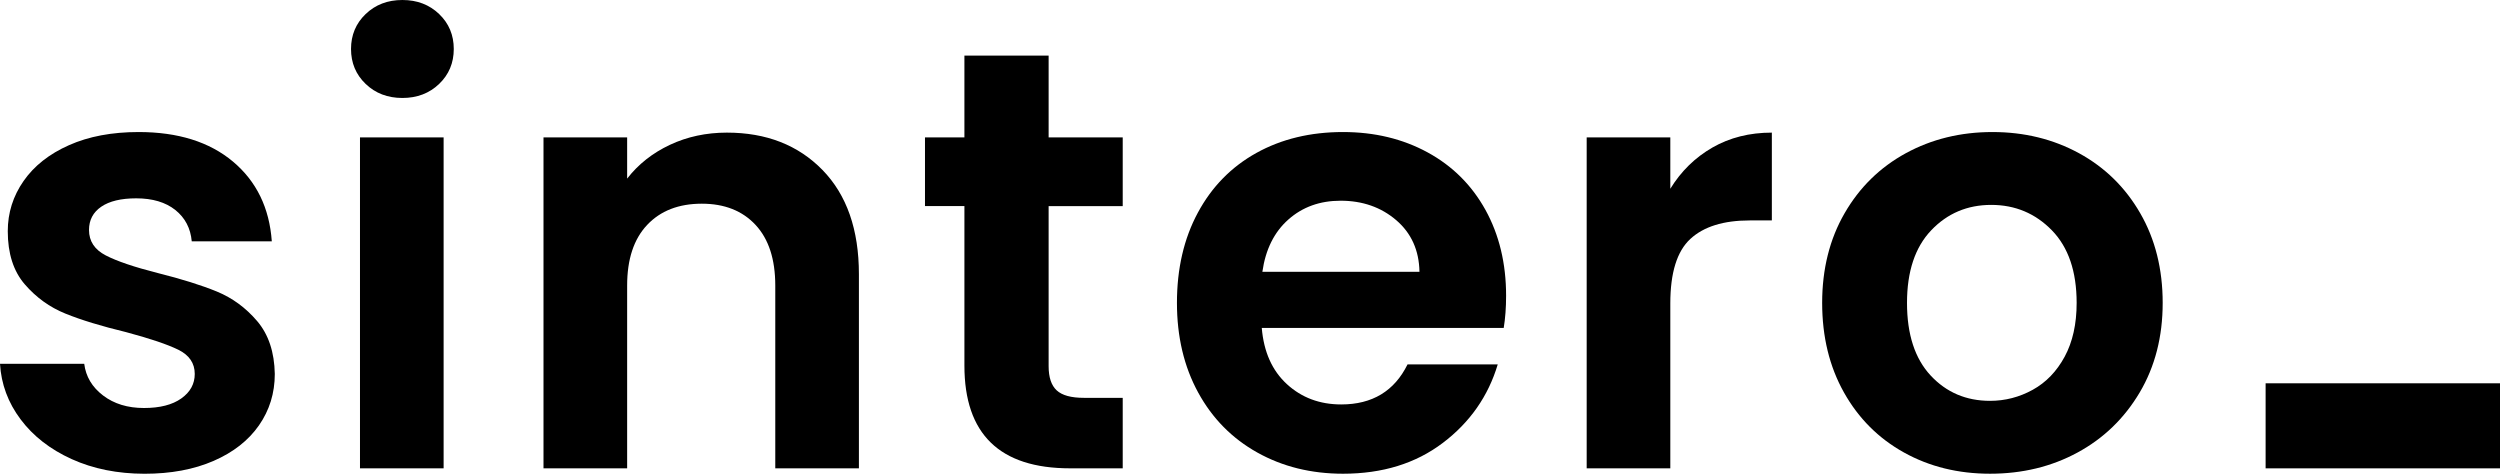<?xml version="1.0" encoding="utf-8"?>
<!-- Generator: Adobe Illustrator 14.0.0, SVG Export Plug-In . SVG Version: 6.00 Build 43363)  -->
<!DOCTYPE svg PUBLIC "-//W3C//DTD SVG 1.0//EN" "http://www.w3.org/TR/2001/REC-SVG-20010904/DTD/svg10.dtd">
<svg version="1.0" id="Layer_1" xmlns="http://www.w3.org/2000/svg" xmlns:xlink="http://www.w3.org/1999/xlink" x="0px" y="0px"
	 width="150.659px" height="28.548px" viewBox="0 0 150.659 28.548" enable-background="new 0 0 150.659 28.548"
	 xml:space="preserve">
<g>
	<defs>
		<rect id="SVGID_1_" y="0" width="150.659" height="28.548"/>
	</defs>
	<clipPath id="SVGID_2_">
		<use xlink:href="#SVGID_1_"  overflow="visible"/>
	</clipPath>
	<path clip-path="url(#SVGID_2_)" d="M4.32,27.667c-1.296-0.588-2.322-1.387-3.078-2.395C0.486,24.264,0.072,23.148,0,21.924h5.076
		c0.096,0.769,0.473,1.403,1.134,1.908c0.66,0.504,1.482,0.756,2.466,0.756c0.959,0,1.71-0.192,2.25-0.576s0.81-0.876,0.81-1.477
		c0-0.647-0.331-1.134-0.99-1.458c-0.66-0.323-1.71-0.678-3.15-1.062c-1.488-0.36-2.706-0.731-3.654-1.116
		c-0.949-0.384-1.764-0.972-2.448-1.764s-1.026-1.859-1.026-3.204c0-1.104,0.318-2.112,0.954-3.025
		C2.057,9.997,2.97,9.275,4.158,8.749c1.188-0.528,2.586-0.792,4.194-0.792c2.376,0,4.272,0.594,5.688,1.781
		c1.416,1.189,2.196,2.79,2.34,4.807h-4.824c-0.072-0.792-0.403-1.422-0.99-1.891c-0.588-0.467-1.374-0.702-2.358-0.702
		c-0.912,0-1.615,0.169-2.106,0.505c-0.492,0.336-0.738,0.804-0.738,1.403c0,0.673,0.336,1.183,1.008,1.531
		c0.672,0.349,1.716,0.702,3.132,1.062c1.44,0.361,2.628,0.732,3.564,1.116c0.936,0.385,1.746,0.979,2.43,1.782
		c0.684,0.805,1.038,1.866,1.062,3.186c0,1.152-0.319,2.185-0.954,3.097c-0.636,0.912-1.548,1.626-2.736,2.142
		s-2.574,0.774-4.158,0.774C7.079,28.548,5.616,28.254,4.32,27.667"/>
	<path clip-path="url(#SVGID_2_)" d="M22.036,5.058c-0.588-0.564-0.882-1.266-0.882-2.106c0-0.84,0.294-1.542,0.882-2.106
		S23.362,0,24.25,0c0.887,0,1.625,0.282,2.214,0.846c0.588,0.564,0.882,1.266,0.882,2.106c0,0.84-0.294,1.542-0.882,2.106
		c-0.589,0.564-1.327,0.846-2.214,0.846C23.362,5.904,22.624,5.623,22.036,5.058 M26.734,28.224h-5.04V8.28h5.04V28.224z"/>
	<path clip-path="url(#SVGID_2_)" d="M49.565,10.242c1.464,1.501,2.196,3.595,2.196,6.282v11.7h-5.04V17.208
		c0-1.584-0.396-2.802-1.188-3.654s-1.872-1.279-3.239-1.279c-1.393,0-2.491,0.427-3.294,1.279c-0.805,0.852-1.206,2.07-1.206,3.654
		v11.016h-5.041V8.28h5.041v2.484c0.67-0.864,1.529-1.542,2.573-2.034c1.044-0.491,2.19-0.738,3.438-0.738
		C46.181,7.992,48.101,8.743,49.565,10.242"/>
	<path clip-path="url(#SVGID_2_)" d="M63.194,12.42v9.647c0,0.673,0.162,1.158,0.486,1.458c0.325,0.301,0.87,0.45,1.638,0.45h2.341
		v4.248h-3.168c-4.248,0-6.372-2.063-6.372-6.192V12.42h-2.376V8.279h2.376V3.349h5.075v4.931h4.465v4.141H63.194z"/>
	<path clip-path="url(#SVGID_2_)" d="M90.619,19.764h-14.58c0.12,1.44,0.624,2.568,1.512,3.384c0.889,0.816,1.98,1.225,3.276,1.225
		c1.872,0,3.204-0.806,3.996-2.412h5.436c-0.575,1.92-1.68,3.498-3.312,4.732c-1.633,1.237-3.636,1.855-6.012,1.855
		c-1.921,0-3.643-0.426-5.166-1.278c-1.525-0.852-2.713-2.058-3.565-3.619c-0.851-1.559-1.277-3.358-1.277-5.398
		c0-2.064,0.419-3.876,1.26-5.436c0.839-1.56,2.015-2.76,3.527-3.6c1.513-0.84,3.252-1.26,5.221-1.26
		c1.896,0,3.594,0.408,5.094,1.224c1.5,0.816,2.664,1.974,3.493,3.473c0.827,1.501,1.241,3.223,1.241,5.167
		C90.763,18.541,90.714,19.188,90.619,19.764 M85.542,16.38c-0.023-1.296-0.492-2.334-1.403-3.114
		c-0.913-0.78-2.028-1.17-3.349-1.17c-1.248,0-2.298,0.378-3.149,1.134c-0.853,0.755-1.375,1.806-1.566,3.15H85.542z"/>
	<path clip-path="url(#SVGID_2_)" d="M103.196,8.892c1.045-0.6,2.238-0.9,3.582-0.9v5.292h-1.332c-1.584,0-2.777,0.373-3.581,1.116
		c-0.805,0.744-1.206,2.04-1.206,3.888v9.937h-5.04V8.28h5.04v3.096C101.306,10.32,102.152,9.493,103.196,8.892"/>
	<path clip-path="url(#SVGID_2_)" d="M114.742,27.27c-1.536-0.852-2.742-2.058-3.618-3.618c-0.876-1.56-1.314-3.359-1.314-5.399
		s0.45-3.84,1.351-5.401c0.899-1.559,2.13-2.765,3.689-3.618c1.561-0.851,3.3-1.277,5.221-1.277c1.92,0,3.658,0.426,5.22,1.277
		c1.56,0.853,2.79,2.059,3.688,3.618c0.901,1.561,1.352,3.361,1.352,5.401s-0.463,3.84-1.386,5.399
		c-0.925,1.561-2.174,2.767-3.744,3.618c-1.572,0.853-3.33,1.278-5.274,1.278C118.005,28.548,116.277,28.123,114.742,27.27
		 M122.5,23.49c0.804-0.443,1.445-1.109,1.926-1.998c0.479-0.887,0.72-1.967,0.72-3.239c0-1.896-0.498-3.354-1.493-4.374
		c-0.997-1.021-2.215-1.531-3.654-1.531c-1.44,0-2.646,0.51-3.618,1.531c-0.972,1.02-1.458,2.478-1.458,4.374
		s0.474,3.354,1.422,4.374s2.143,1.529,3.582,1.529C120.837,24.156,121.695,23.934,122.5,23.49"/>
	<rect x="136.534" y="23.099" clip-path="url(#SVGID_2_)" width="14.125" height="5.125"/>
</g>
</svg>
